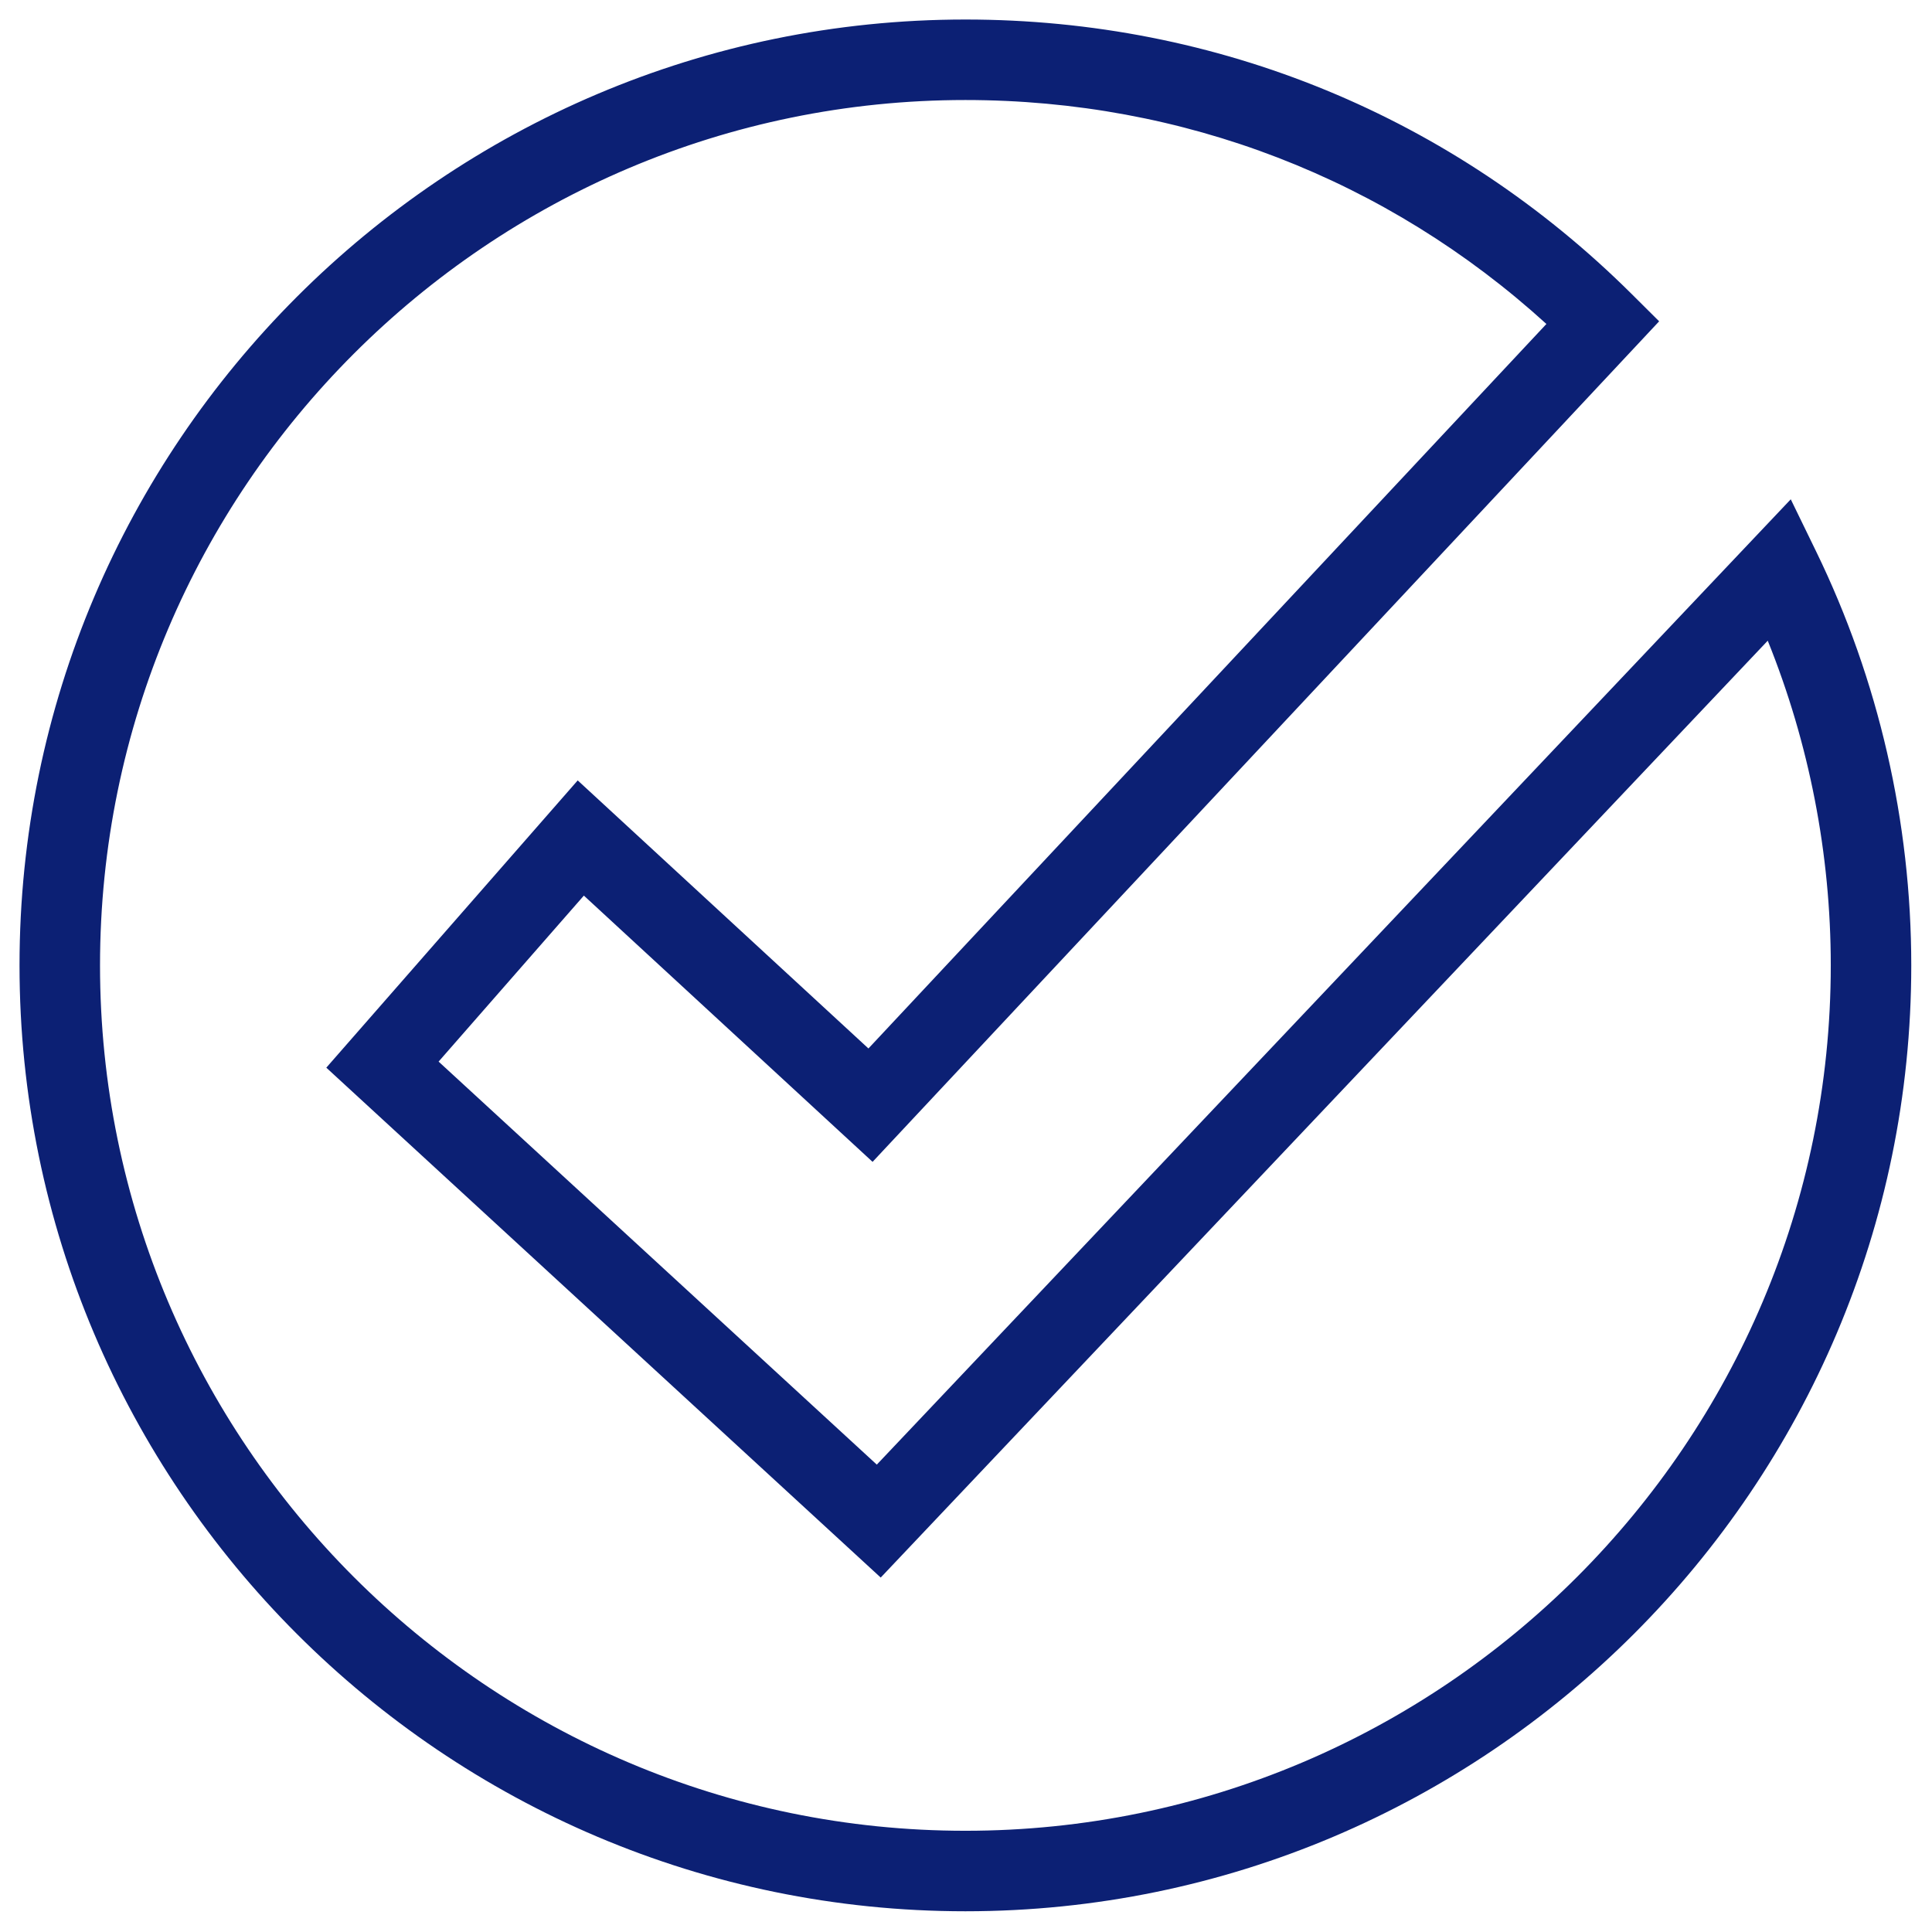 <?xml version="1.0" encoding="UTF-8"?>
<svg width="48px" height="48px" viewBox="0 0 48 48" version="1.1" xmlns="http://www.w3.org/2000/svg" xmlns:xlink="http://www.w3.org/1999/xlink">
    <!-- Generator: Sketch 50 (54983) - http://www.bohemiancoding.com/sketch -->
    <title>icon-open-account</title>
    <desc>Created with Sketch.</desc>
    <defs></defs>
    <g id="Icons-+-Illustrations" stroke="none" stroke-width="1" fill="none" fill-rule="evenodd">
        <g id="Icon-Library" transform="translate(-1055, -573)">
            <g id="icon-open-account" transform="translate(1054, 572)">
                <rect id="64x60-Box" opacity="0.197" x="0" y="0" width="64" height="60"></rect>
                <path d="M22.784,37.388 L45.491,13.405 L46.123,14.704 C47.673,17.891 48.485,21.423 48.485,24.984 C48.485,37.943 37.943,48.485 24.985,48.485 C12.026,48.485 1.485,37.943 1.485,24.984 C1.485,12.026 12.026,1.485 24.985,1.485 L24.985,2.485 L24.985,1.485 C31.248,1.485 37.102,3.897 41.533,8.299 L42.221,8.983 L22.679,29.866 L15.506,23.251 L11.897,27.375 L22.784,37.388 Z M24.985,2.485 L24.985,3.485 C13.131,3.485 3.485,13.13 3.485,24.984 C3.485,36.838 13.131,46.485 24.985,46.485 C36.839,46.485 46.485,36.838 46.485,24.984 C46.485,22.217 45.949,19.469 44.919,16.918 L22.881,40.194 L9.107,27.526 L15.353,20.389 L22.576,27.049 L39.42,9.049 C35.459,5.445 30.394,3.485 24.985,3.485 L24.985,2.485 Z" id="Page-1" fill="#0C2074" fill-rule="nonzero"></path>
            </g>
        </g>
    </g>
</svg>